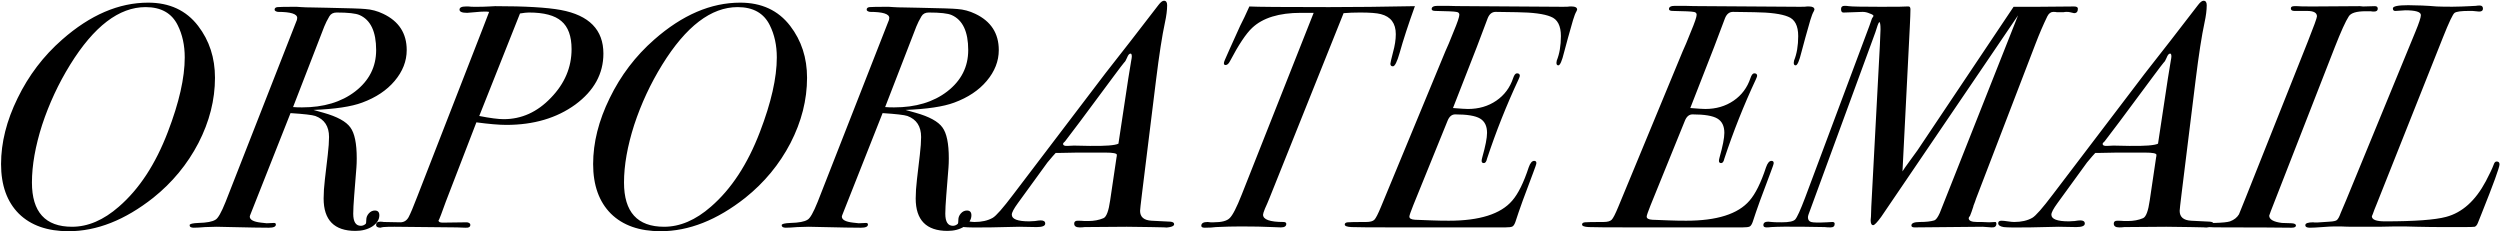 <?xml version="1.0" encoding="UTF-8"?> <svg xmlns="http://www.w3.org/2000/svg" width="1178" height="109" viewBox="0 0 1178 109" fill="none"><path d="M101.299 36.65C101.299 47.05 98.699 57.3 93.499 67.4C88.299 77.4 81.199 86 72.199 93.2C58.899 103.7 45.599 108.95 32.299 108.95C22.299 108.95 14.499 106.2 8.899 100.7C3.299 95.1 0.499 87.3 0.499 77.3C0.499 67.2 3.099 56.85 8.299 46.25C13.499 35.55 20.499 26.35 29.299 18.65C42.499 7.05 55.999 1.25 69.799 1.25C79.899 1.25 87.749 4.9 93.349 12.2C98.649 19.1 101.299 27.25 101.299 36.65ZM87.049 27.05C87.049 21.35 85.949 16.3 83.749 11.9C80.949 6.2 75.899 3.35 68.599 3.35C56.099 3.35 44.249 12.4 33.049 30.5C27.549 39.4 23.149 48.85 19.849 58.85C16.649 68.85 15.049 77.9 15.049 86C15.049 99.9 21.349 106.85 33.949 106.85C41.449 106.85 48.799 103.7 55.999 97.4C65.599 89.1 73.299 77.35 79.099 62.15C84.399 48.35 87.049 36.65 87.049 27.05ZM191.643 23.6C191.643 28.8 189.743 33.65 185.943 38.15C182.243 42.55 177.143 45.95 170.643 48.35C165.543 50.25 157.893 51.4 147.693 51.8L152.493 53.15C158.893 54.95 163.093 57.25 165.093 60.05C167.093 62.75 168.093 67.6 168.093 74.6C168.093 76.2 168.043 77.65 167.943 78.95L166.893 92.15C166.593 95.95 166.443 98.8 166.443 100.7C166.443 104.5 167.643 106.4 170.043 106.4C170.843 106.4 171.593 106.1 172.293 105.5C172.493 105.3 172.593 104.65 172.593 103.55C172.593 102.45 172.993 101.45 173.793 100.55C174.593 99.65 175.543 99.2 176.643 99.2C178.043 99.2 178.743 99.95 178.743 101.45C178.743 103.45 177.643 105.2 175.443 106.7C173.243 108.1 170.593 108.8 167.493 108.8C157.493 108.8 152.493 103.7 152.493 93.5C152.493 90.9 152.693 87.9 153.093 84.5L154.443 72.95C154.843 69.55 155.043 66.75 155.043 64.55C155.043 59.55 152.893 56.25 148.593 54.65C147.093 54.15 143.193 53.7 136.893 53.3L118.143 100.7C117.843 101.4 117.693 101.85 117.693 102.05C117.693 103.55 119.443 104.5 122.943 104.9C124.443 105.1 125.343 105.2 125.643 105.2L129.093 105.05C129.693 105.05 129.993 105.3 129.993 105.8C129.993 106.8 128.893 107.3 126.693 107.3C123.193 107.3 117.293 107.2 108.993 107C104.793 106.9 102.493 106.85 102.093 106.85C100.893 106.85 99.093 106.9 96.693 107C94.293 107.2 92.493 107.3 91.293 107.3C89.993 107.3 89.343 106.9 89.343 106.1C89.343 105.5 90.743 105.15 93.543 105.05C97.443 104.95 100.093 104.45 101.493 103.55C102.693 102.95 104.293 100.15 106.293 95.15L139.443 10.55C139.843 9.75 140.043 9.05 140.043 8.45C140.043 6.55 136.993 5.6 130.893 5.6C129.893 5.4 129.393 5.05 129.393 4.55C129.393 3.85 129.843 3.45 130.743 3.35C131.643 3.25 134.643 3.2 139.743 3.2C139.743 3.2 140.493 3.25 141.993 3.35C143.493 3.45 145.043 3.5 146.643 3.5L153.993 3.65C164.293 3.85 170.343 4.05 172.143 4.25C175.043 4.45 177.843 5.2 180.543 6.5C187.943 10 191.643 15.7 191.643 23.6ZM177.243 23.6C177.243 14.9 174.643 9.4 169.443 7.1C167.643 6.3 164.043 5.9 158.643 5.9C157.043 5.9 155.893 6.5 155.193 7.7C154.193 9.4 153.393 11 152.793 12.5L138.093 50.45C139.293 50.55 140.693 50.6 142.293 50.6C152.493 50.6 160.843 48.1 167.343 43.1C173.943 38 177.243 31.5 177.243 23.6ZM284.324 25.25C284.324 34.75 279.924 42.75 271.124 49.25C262.324 55.65 251.474 58.85 238.574 58.85C235.174 58.85 230.474 58.45 224.474 57.65L210.074 95C209.574 96.3 208.824 98.35 207.824 101.15L206.924 103.4C206.824 103.5 206.724 103.65 206.624 103.85C206.624 104.55 207.274 104.9 208.574 104.9L220.124 104.75C221.124 104.95 221.624 105.35 221.624 105.95C221.624 106.95 220.824 107.4 219.224 107.3L215.324 107.15L185.924 106.85C183.424 106.85 181.624 106.9 180.524 107C179.424 107.2 179.074 107.3 179.474 107.3C177.974 107.3 177.224 106.85 177.224 105.95C177.224 104.95 177.874 104.45 179.174 104.45C179.774 104.45 180.324 104.5 180.824 104.6L188.624 104.75C190.324 104.75 191.624 103.95 192.524 102.35C193.424 100.65 194.774 97.45 196.574 92.75L227.474 13.4C227.874 12.3 228.874 9.7 230.474 5.6C229.874 5.5 229.224 5.45 228.524 5.45C227.224 5.45 225.624 5.55 223.724 5.75C221.824 5.95 220.624 6.05 220.124 6.05C217.724 6.05 216.524 5.55 216.524 4.55C216.524 3.55 217.524 3.05 219.524 3.05H220.724C221.524 3.15 222.374 3.2 223.274 3.2H225.074C226.774 3.2 228.574 3.15 230.474 3.05C232.374 2.95 233.324 2.9 233.324 2.9C247.424 2.9 257.724 3.5 264.224 4.7C277.624 7.2 284.324 14.05 284.324 25.25ZM269.324 23.15C269.324 17.05 267.724 12.65 264.524 9.95C261.424 7.25 256.324 5.9 249.224 5.9C248.224 5.9 246.824 6.05 245.024 6.35L225.824 54.65C230.924 55.65 234.774 56.15 237.374 56.15C245.774 56.15 253.174 52.8 259.574 46.1C266.074 39.4 269.324 31.75 269.324 23.15ZM380.282 36.65C380.282 47.05 377.682 57.3 372.482 67.4C367.282 77.4 360.182 86 351.182 93.2C337.882 103.7 324.582 108.95 311.282 108.95C301.282 108.95 293.482 106.2 287.882 100.7C282.282 95.1 279.482 87.3 279.482 77.3C279.482 67.2 282.082 56.85 287.282 46.25C292.482 35.55 299.482 26.35 308.282 18.65C321.482 7.05 334.982 1.25 348.782 1.25C358.882 1.25 366.732 4.9 372.332 12.2C377.632 19.1 380.282 27.25 380.282 36.65ZM366.032 27.05C366.032 21.35 364.932 16.3 362.732 11.9C359.932 6.2 354.882 3.35 347.582 3.35C335.082 3.35 323.232 12.4 312.032 30.5C306.532 39.4 302.132 48.85 298.832 58.85C295.632 68.85 294.032 77.9 294.032 86C294.032 99.9 300.332 106.85 312.932 106.85C320.432 106.85 327.782 103.7 334.982 97.4C344.582 89.1 352.282 77.35 358.082 62.15C363.382 48.35 366.032 36.65 366.032 27.05ZM470.626 23.6C470.626 28.8 468.726 33.65 464.926 38.15C461.226 42.55 456.126 45.95 449.626 48.35C444.526 50.25 436.876 51.4 426.676 51.8L431.476 53.15C437.876 54.95 442.076 57.25 444.076 60.05C446.076 62.75 447.076 67.6 447.076 74.6C447.076 76.2 447.026 77.65 446.926 78.95L445.876 92.15C445.576 95.95 445.426 98.8 445.426 100.7C445.426 104.5 446.626 106.4 449.026 106.4C449.826 106.4 450.576 106.1 451.276 105.5C451.476 105.3 451.576 104.65 451.576 103.55C451.576 102.45 451.976 101.45 452.776 100.55C453.576 99.65 454.526 99.2 455.626 99.2C457.026 99.2 457.726 99.95 457.726 101.45C457.726 103.45 456.626 105.2 454.426 106.7C452.226 108.1 449.576 108.8 446.476 108.8C436.476 108.8 431.476 103.7 431.476 93.5C431.476 90.9 431.676 87.9 432.076 84.5L433.426 72.95C433.826 69.55 434.026 66.75 434.026 64.55C434.026 59.55 431.876 56.25 427.576 54.65C426.076 54.15 422.176 53.7 415.876 53.3L397.126 100.7C396.826 101.4 396.676 101.85 396.676 102.05C396.676 103.55 398.426 104.5 401.926 104.9C403.426 105.1 404.326 105.2 404.626 105.2L408.076 105.05C408.676 105.05 408.976 105.3 408.976 105.8C408.976 106.8 407.876 107.3 405.676 107.3C402.176 107.3 396.276 107.2 387.976 107C383.776 106.9 381.476 106.85 381.076 106.85C379.876 106.85 378.076 106.9 375.676 107C373.276 107.2 371.476 107.3 370.276 107.3C368.976 107.3 368.326 106.9 368.326 106.1C368.326 105.5 369.726 105.15 372.526 105.05C376.426 104.95 379.076 104.45 380.476 103.55C381.676 102.95 383.276 100.15 385.276 95.15L418.426 10.55C418.826 9.75 419.026 9.05 419.026 8.45C419.026 6.55 415.976 5.6 409.876 5.6C408.876 5.4 408.376 5.05 408.376 4.55C408.376 3.85 408.826 3.45 409.726 3.35C410.626 3.25 413.626 3.2 418.726 3.2C418.726 3.2 419.476 3.25 420.976 3.35C422.476 3.45 424.026 3.5 425.626 3.5L432.976 3.65C443.276 3.85 449.326 4.05 451.126 4.25C454.026 4.45 456.826 5.2 459.526 6.5C466.926 10 470.626 15.7 470.626 23.6ZM456.226 23.6C456.226 14.9 453.626 9.4 448.426 7.1C446.626 6.3 443.026 5.9 437.626 5.9C436.026 5.9 434.876 6.5 434.176 7.7C433.176 9.4 432.376 11 431.776 12.5L417.076 50.45C418.276 50.55 419.676 50.6 421.276 50.6C431.476 50.6 439.826 48.1 446.326 43.1C452.926 38 456.226 31.5 456.226 23.6ZM553.257 105.65C553.257 106.65 551.557 107.2 548.157 107.3C551.857 107.2 549.907 107.1 542.307 107L530.907 106.85L511.107 107C510.407 107.1 509.607 107.15 508.707 107.15C507.007 107.15 506.157 106.55 506.157 105.35C506.157 104.45 506.707 104 507.807 104C508.907 104 510.007 104.05 511.107 104.15H512.757C515.457 104.15 517.857 103.7 519.957 102.8C521.357 102.2 522.407 99.4 523.107 94.4L526.107 74.15C526.207 73.85 526.257 73.45 526.257 72.95C526.257 72.25 524.457 71.9 520.857 71.9C516.657 71.9 512.207 71.9 507.507 71.9C502.807 72 500.257 72.05 499.857 72.05H497.457C496.857 72.65 495.557 74.15 493.557 76.55L479.607 95.75C477.707 98.35 476.757 100.15 476.757 101.15C476.757 103.25 479.507 104.3 485.007 104.3C485.607 104.3 486.507 104.25 487.707 104.15C488.907 103.95 489.807 103.85 490.407 103.85C491.807 103.85 492.507 104.35 492.507 105.35C492.507 106.45 491.157 107 488.457 107L480.207 106.85L466.557 107.15C460.057 107.25 455.957 107.2 454.257 107C452.557 106.7 451.707 106.1 451.707 105.2C451.707 104.4 452.207 104 453.207 104C453.907 104 454.907 104.1 456.207 104.3C457.507 104.5 458.507 104.6 459.207 104.6C462.607 104.6 465.457 103.95 467.757 102.65C469.357 101.75 472.607 98.05 477.507 91.55L520.857 34.55C523.457 31.15 527.407 26.1 532.707 19.4L545.907 2.3C546.907 1 547.757 0.35 548.457 0.35C549.457 0.35 549.957 1.05 549.957 2.45C549.957 4.75 549.607 7.5 548.907 10.7C547.607 16.7 546.207 25.75 544.707 37.85L538.107 91.25C537.507 96.15 537.207 98.85 537.207 99.35C537.207 102.25 539.007 103.8 542.607 104L551.457 104.45C552.657 104.55 553.257 104.95 553.257 105.65ZM533.307 26.6C533.307 25.7 533.107 25.25 532.707 25.25C532.107 25.25 531.557 25.9 531.057 27.2C530.557 28.4 530.107 29.15 529.707 29.45C529.107 30.15 527.507 32.25 524.907 35.75L508.857 57.35C507.057 59.75 504.707 62.85 501.807 66.65C501.307 67.05 501.007 67.4 500.907 67.7C500.907 68.5 501.607 68.85 503.007 68.75L506.007 68.6L513.507 68.75C520.907 68.85 525.407 68.5 527.007 67.7L531.657 36.95C531.957 34.95 532.407 32.2 533.007 28.7C533.207 27.7 533.307 27 533.307 26.6ZM666.7 2.9C663.6 11.5 661.2 18.85 659.5 24.95C658.3 29.15 657.25 31.25 656.35 31.25C655.55 31.25 655.15 30.85 655.15 30.05C655.15 29.65 655.55 27.9 656.35 24.8C657.25 21.6 657.7 18.7 657.7 16.1C657.7 11 655.35 7.85 650.65 6.65C648.75 6.15 645.5 5.9 640.9 5.9C638.1 5.9 635.5 6 633.1 6.2L598.3 93.05C597.5 95.05 596.75 96.8 596.05 98.3C595.45 99.8 595.15 100.75 595.15 101.15C595.15 103.45 598.35 104.6 604.75 104.6C605.65 104.6 606.1 104.9 606.1 105.5C606.1 106.6 605.25 107.15 603.55 107.15C603.05 107.15 601.75 107.1 599.65 107C595.45 106.8 590.5 106.7 584.8 106.7C581.1 106.7 577.15 106.8 572.95 107C571.55 107.2 569.8 107.3 567.7 107.3C566.6 107.3 566.05 107 566.05 106.4C566.05 105.2 567.05 104.6 569.05 104.6C569.35 104.6 569.8 104.65 570.4 104.75H571.9C575.6 104.75 578.1 104.1 579.4 102.8C580.8 101.5 582.7 97.8 585.1 91.7L619 6.05H613C602.7 6.05 595.05 8.4 590.05 13.1C587.15 15.8 583.65 21.05 579.55 28.85C578.95 30.05 578.25 30.65 577.45 30.65C576.95 30.65 576.7 30.35 576.7 29.75C576.7 29.45 576.85 28.95 577.15 28.25L579.4 23.15C580.5 20.75 582.15 17.1 584.35 12.2C585.65 9.7 587.1 6.65 588.7 3.05C592.1 3.25 604.6 3.35 626.2 3.35C638.2 3.35 651.7 3.2 666.7 2.9ZM743.146 4.55C743.146 4.65 743.046 4.9 742.846 5.3C742.346 6.1 741.796 7.5 741.196 9.5C739.496 15.4 738.096 20.45 736.996 24.65C735.996 28.75 735.096 30.8 734.296 30.8C733.696 30.8 733.396 30.4 733.396 29.6L733.546 28.55C734.846 25.35 735.496 21.5 735.496 17C735.496 12.1 733.896 9.05 730.696 7.85C727.596 6.55 722.296 5.85 714.796 5.75L704.746 5.6C703.046 5.6 701.796 6.6 700.996 8.6L695.896 22.1L684.646 50.9C688.246 51.2 690.596 51.35 691.696 51.35C696.796 51.35 701.246 50.05 705.046 47.45C708.846 44.85 711.496 41.3 712.996 36.8C713.496 35.3 714.096 34.55 714.796 34.55C715.696 34.55 716.146 34.95 716.146 35.75C716.146 35.95 715.946 36.5 715.546 37.4C709.846 49.6 704.896 62.05 700.696 74.75C700.396 76.15 699.896 76.85 699.196 76.85C698.496 76.85 698.146 76.5 698.146 75.8C698.146 75.4 698.246 74.85 698.446 74.15C699.946 68.85 700.696 65 700.696 62.6C700.696 59.4 699.596 57.15 697.396 55.85C695.196 54.55 691.296 53.9 685.696 53.9C684.096 53.9 682.896 54.9 682.096 56.9L665.896 96.8C664.696 99.8 664.096 101.55 664.096 102.05C664.096 102.95 664.996 103.45 666.796 103.55L674.596 103.85C677.196 103.95 679.896 104 682.696 104C697.196 104 707.146 100.85 712.546 94.55C715.346 91.35 717.946 86.1 720.346 78.8C721.046 76.8 721.896 75.8 722.896 75.8C723.596 75.8 723.946 76.15 723.946 76.85C723.946 77.25 723.446 78.75 722.446 81.35C718.646 91.25 715.846 99 714.046 104.6C713.646 105.7 713.196 106.4 712.696 106.7C712.196 107 711.046 107.15 709.246 107.15H658.396C645.996 107.15 638.796 107.1 636.796 107C634.696 106.9 633.646 106.5 633.646 105.8C633.646 105.2 634.096 104.85 634.996 104.75C635.896 104.65 638.796 104.6 643.696 104.6C645.596 104.6 646.896 104.25 647.596 103.55C648.296 102.85 649.346 100.8 650.746 97.4L681.046 24.2C681.946 22.3 683.246 19.2 684.946 14.9C686.746 10.6 687.646 7.95 687.646 6.95C687.646 6.15 687.146 5.7 686.146 5.6C685.246 5.4 681.996 5.25 676.396 5.15C675.196 5.15 674.596 4.85 674.596 4.25C674.596 3.25 675.546 2.75 677.446 2.75C677.646 2.75 679.096 2.75 681.796 2.75C684.496 2.85 687.796 2.9 691.696 2.9L736.396 3.2C738.196 3.2 739.296 3.15 739.696 3.05H740.596C742.296 3.05 743.146 3.55 743.146 4.55ZM854.965 4.55C854.965 4.65 854.865 4.9 854.665 5.3C854.165 6.1 853.615 7.5 853.015 9.5C851.315 15.4 849.915 20.45 848.815 24.65C847.815 28.75 846.915 30.8 846.115 30.8C845.515 30.8 845.215 30.4 845.215 29.6L845.365 28.55C846.665 25.35 847.315 21.5 847.315 17C847.315 12.1 845.715 9.05 842.515 7.85C839.415 6.55 834.115 5.85 826.615 5.75L816.565 5.6C814.865 5.6 813.615 6.6 812.815 8.6L807.715 22.1L796.465 50.9C800.065 51.2 802.415 51.35 803.515 51.35C808.615 51.35 813.065 50.05 816.865 47.45C820.665 44.85 823.315 41.3 824.815 36.8C825.315 35.3 825.915 34.55 826.615 34.55C827.515 34.55 827.965 34.95 827.965 35.75C827.965 35.95 827.765 36.5 827.365 37.4C821.665 49.6 816.715 62.05 812.515 74.75C812.215 76.15 811.715 76.85 811.015 76.85C810.315 76.85 809.965 76.5 809.965 75.8C809.965 75.4 810.065 74.85 810.265 74.15C811.765 68.85 812.515 65 812.515 62.6C812.515 59.4 811.415 57.15 809.215 55.85C807.015 54.55 803.115 53.9 797.515 53.9C795.915 53.9 794.715 54.9 793.915 56.9L777.715 96.8C776.515 99.8 775.915 101.55 775.915 102.05C775.915 102.95 776.815 103.45 778.615 103.55L786.415 103.85C789.015 103.95 791.715 104 794.515 104C809.015 104 818.965 100.85 824.365 94.55C827.165 91.35 829.765 86.1 832.165 78.8C832.865 76.8 833.715 75.8 834.715 75.8C835.415 75.8 835.765 76.15 835.765 76.85C835.765 77.25 835.265 78.75 834.265 81.35C830.465 91.25 827.665 99 825.865 104.6C825.465 105.7 825.015 106.4 824.515 106.7C824.015 107 822.865 107.15 821.065 107.15H770.215C757.815 107.15 750.615 107.1 748.615 107C746.515 106.9 745.465 106.5 745.465 105.8C745.465 105.2 745.915 104.85 746.815 104.75C747.715 104.65 750.615 104.6 755.515 104.6C757.415 104.6 758.715 104.25 759.415 103.55C760.115 102.85 761.165 100.8 762.565 97.4L792.865 24.2C793.765 22.3 795.065 19.2 796.765 14.9C798.565 10.6 799.465 7.95 799.465 6.95C799.465 6.15 798.965 5.7 797.965 5.6C797.065 5.4 793.815 5.25 788.215 5.15C787.015 5.15 786.415 4.85 786.415 4.25C786.415 3.25 787.365 2.75 789.265 2.75C789.465 2.75 790.915 2.75 793.615 2.75C796.315 2.85 799.615 2.9 803.515 2.9L848.215 3.2C850.015 3.2 851.115 3.15 851.515 3.05H852.415C854.115 3.05 854.965 3.55 854.965 4.55ZM979.101 4.1C979.101 5.5 978.501 6.2 977.301 6.2C976.901 6.1 976.251 5.95 975.351 5.75C974.951 5.65 974.451 5.6 973.851 5.6C973.251 5.6 972.751 5.65 972.351 5.75H969.201C968.801 5.65 968.251 5.6 967.551 5.6C966.351 5.6 965.401 6.3 964.701 7.7C962.801 11.6 960.951 15.9 959.151 20.6L931.101 93.65C930.901 94.35 930.501 95.45 929.901 96.95C929.901 97.15 929.751 97.65 929.451 98.45C929.251 99.15 928.851 100.25 928.251 101.75C927.851 102.15 927.651 102.5 927.651 102.8C927.651 104 928.951 104.6 931.551 104.6H933.651L937.251 104.75L940.251 104.6C940.551 104.7 940.701 104.95 940.701 105.35C940.701 106.65 939.951 107.25 938.451 107.15L934.251 106.85L902.151 107.15C901.151 107.15 900.651 106.85 900.651 106.25C900.651 105.15 902.001 104.6 904.701 104.6C907.501 104.6 909.751 104.35 911.451 103.85C912.251 103.55 913.101 102.4 914.001 100.4C916.501 94.1 919.001 87.8 921.501 81.5L950.901 7.25C950.801 7.35 945.851 14.65 936.051 29.15L886.401 102.2C884.501 104.8 883.251 106.1 882.651 106.1C881.851 106.1 881.451 105.3 881.451 103.7L881.601 102.05L881.751 97.4L885.801 21.2C886.001 17.4 886.101 14.95 886.101 13.85C886.101 11.55 885.901 10.4 885.501 10.4C885.301 10.6 885.051 11.1 884.751 11.9C884.151 13.9 883.301 16.35 882.201 19.25L852.201 101C852.001 101.6 851.901 102.05 851.901 102.35C851.901 103.55 852.401 104.3 853.401 104.6C854.401 104.9 856.851 104.95 860.751 104.75L863.451 104.6C864.151 104.6 864.501 104.9 864.501 105.5C864.501 106.6 863.851 107.15 862.551 107.15C861.451 107.15 860.551 107.1 859.851 107L850.251 106.85C843.151 106.75 837.901 106.8 834.501 107C833.901 107.1 833.201 107.15 832.401 107.15C831.401 107.15 830.901 106.8 830.901 106.1C830.901 105 831.651 104.45 833.151 104.45C833.651 104.45 834.201 104.5 834.801 104.6C835.401 104.7 837.001 104.75 839.601 104.75C843.001 104.75 845.101 104.3 845.901 103.4C846.801 102.4 848.351 99 850.551 93.2L880.851 12.2C881.151 11.2 881.551 10.05 882.051 8.75C882.351 8.35 882.601 7.95 882.801 7.55C882.801 7.15 882.201 6.75 881.001 6.35C879.901 5.85 878.801 5.6 877.701 5.6C876.101 5.7 873.251 5.8 869.151 5.9H868.551C867.851 5.9 867.501 5.35 867.501 4.25C867.501 3.25 868.051 2.75 869.151 2.75C869.851 2.75 870.501 2.8 871.101 2.9C872.401 3.1 877.451 3.2 886.251 3.2C893.951 3.2 898.051 3.15 898.551 3.05H899.301C899.901 3.05 900.201 3.5 900.201 4.4C900.201 5.9 900.101 8.65 899.901 12.65L896.451 80.75C896.851 80.05 898.001 78.4 899.901 75.8L903.501 70.85L948.801 3.2H960.051L977.301 3.05C978.501 3.05 979.101 3.4 979.101 4.1ZM1043.11 105.65C1043.11 106.65 1041.41 107.2 1038.01 107.3C1041.71 107.2 1039.76 107.1 1032.16 107L1020.76 106.85L1000.96 107C1000.26 107.1 999.456 107.15 998.556 107.15C996.856 107.15 996.006 106.55 996.006 105.35C996.006 104.45 996.556 104 997.656 104C998.756 104 999.856 104.05 1000.96 104.15H1002.61C1005.31 104.15 1007.71 103.7 1009.81 102.8C1011.21 102.2 1012.26 99.4 1012.96 94.4L1015.96 74.15C1016.06 73.85 1016.11 73.45 1016.11 72.95C1016.11 72.25 1014.31 71.9 1010.71 71.9C1006.51 71.9 1002.06 71.9 997.356 71.9C992.656 72 990.106 72.05 989.706 72.05H987.306C986.706 72.65 985.406 74.15 983.406 76.55L969.456 95.75C967.556 98.35 966.606 100.15 966.606 101.15C966.606 103.25 969.356 104.3 974.856 104.3C975.456 104.3 976.356 104.25 977.556 104.15C978.756 103.95 979.656 103.85 980.256 103.85C981.656 103.85 982.356 104.35 982.356 105.35C982.356 106.45 981.006 107 978.306 107L970.056 106.85L956.406 107.15C949.906 107.25 945.806 107.2 944.106 107C942.406 106.7 941.556 106.1 941.556 105.2C941.556 104.4 942.056 104 943.056 104C943.756 104 944.756 104.1 946.056 104.3C947.356 104.5 948.356 104.6 949.056 104.6C952.456 104.6 955.306 103.95 957.606 102.65C959.206 101.75 962.456 98.05 967.356 91.55L1010.71 34.55C1013.31 31.15 1017.26 26.1 1022.56 19.4L1035.76 2.3C1036.76 1 1037.61 0.35 1038.31 0.35C1039.31 0.35 1039.81 1.05 1039.81 2.45C1039.81 4.75 1039.46 7.5 1038.76 10.7C1037.46 16.7 1036.06 25.75 1034.56 37.85L1027.96 91.25C1027.36 96.15 1027.06 98.85 1027.06 99.35C1027.06 102.25 1028.86 103.8 1032.46 104L1041.31 104.45C1042.51 104.55 1043.11 104.95 1043.11 105.65ZM1023.16 26.6C1023.16 25.7 1022.96 25.25 1022.56 25.25C1021.96 25.25 1021.41 25.9 1020.91 27.2C1020.41 28.4 1019.96 29.15 1019.56 29.45C1018.96 30.15 1017.36 32.25 1014.76 35.75L998.706 57.35C996.906 59.75 994.556 62.85 991.656 66.65C991.156 67.05 990.856 67.4 990.756 67.7C990.756 68.5 991.456 68.85 992.856 68.75L995.856 68.6L1003.36 68.75C1010.76 68.85 1015.26 68.5 1016.86 67.7L1021.51 36.95C1021.81 34.95 1022.26 32.2 1022.86 28.7C1023.06 27.7 1023.16 27 1023.16 26.6ZM1120.4 4.1C1120.4 5 1119.8 5.45 1118.6 5.45C1118 5.45 1117.5 5.4 1117.1 5.3H1114.7C1110.4 5.3 1107.75 6.1 1106.75 7.7C1105.25 10 1103.05 14.85 1100.15 22.25L1070 99.5C1069.8 100.1 1069.55 100.8 1069.25 101.6C1069.25 103.4 1071.25 104.55 1075.25 105.05C1076.55 105.05 1078.1 105.1 1079.9 105.2C1081.2 105.3 1081.85 105.65 1081.85 106.25C1081.85 106.95 1081.15 107.3 1079.75 107.3C1072.55 107.2 1062.2 107.15 1048.7 107.15C1044 107.15 1041.3 107.1 1040.6 107C1039.8 106.9 1039.4 106.6 1039.4 106.1C1039.4 105.4 1040.75 105.05 1043.45 105.05C1047.15 104.95 1049.6 104.7 1050.8 104.3C1052.7 103.6 1054.1 102.5 1055 101C1055.9 98.8 1056.95 96.2 1058.15 93.2L1087.4 19.7C1090.3 12.4 1091.75 8.4 1091.75 7.7C1091.75 6 1090.2 5.15 1087.1 5.15H1081.1C1080 5.15 1079.45 4.75 1079.45 3.95C1079.45 3.25 1080 2.9 1081.1 2.9H1082.45C1083.05 3 1085.45 3.05 1089.65 3.05L1112 2.9C1112.6 3 1113.1 3.05 1113.5 3.05L1119.05 2.9C1119.95 2.9 1120.4 3.3 1120.4 4.1ZM1177.77 77.45C1177.77 78.85 1174.97 86.55 1169.37 100.55L1167.57 105.05C1167.17 106.05 1166.67 106.65 1166.07 106.85C1165.57 106.95 1163.77 107 1160.67 107H1151.52C1147.32 107 1143.12 106.95 1138.92 106.85C1134.82 106.75 1132.97 106.7 1133.37 106.7C1132.97 106.7 1131.37 106.7 1128.57 106.7C1125.77 106.8 1123.22 106.85 1120.92 106.85H1108.92C1106.92 106.85 1104.92 106.8 1102.92 106.7C1100.92 106.7 1099.97 106.7 1100.07 106.7C1098.77 106.7 1096.82 106.8 1094.22 107C1091.62 107.2 1089.67 107.3 1088.37 107.3C1086.97 107.3 1086.27 106.9 1086.27 106.1C1086.27 105.2 1087.52 104.75 1090.02 104.75C1090.22 104.95 1092.77 104.85 1097.67 104.45C1099.47 104.35 1100.62 104.1 1101.12 103.7C1101.72 103.2 1102.32 102.1 1102.92 100.4C1103.22 99.8 1104.07 97.8 1105.47 94.4L1138.17 14.9C1139.87 10.8 1140.72 8.2 1140.72 7.1C1140.72 5.6 1138.22 4.85 1133.22 4.85C1133.52 4.85 1132.07 4.95 1128.87 5.15C1127.97 5.25 1127.52 4.85 1127.52 3.95C1127.52 2.95 1129.92 2.45 1134.72 2.45C1134.62 2.45 1136.77 2.5 1141.17 2.6C1143.57 2.7 1145.92 2.85 1148.22 3.05C1153.12 3.25 1158.32 3.2 1163.82 2.9L1166.67 2.75C1167.17 2.65 1167.77 2.6 1168.47 2.6C1169.47 2.6 1169.97 3.1 1169.97 4.1C1169.97 5 1169.37 5.45 1168.17 5.45C1168.07 5.45 1167.02 5.35 1165.02 5.15H1163.22C1159.72 5.15 1157.52 5.45 1156.62 6.05C1155.82 6.55 1153.97 10.45 1151.07 17.75L1119.87 96.2C1119.07 98.1 1118.47 99.65 1118.07 100.85C1117.87 101.25 1117.72 101.6 1117.62 101.9C1117.62 103.5 1119.67 104.3 1123.77 104.3C1137.77 104.3 1147.37 103.6 1152.57 102.2C1160.17 100.2 1166.42 94.6 1171.32 85.4C1173.12 82 1174.37 79.35 1175.07 77.45C1175.37 76.55 1175.82 76.1 1176.42 76.1C1177.32 76.1 1177.77 76.55 1177.77 77.45Z" fill="black"></path></svg> 